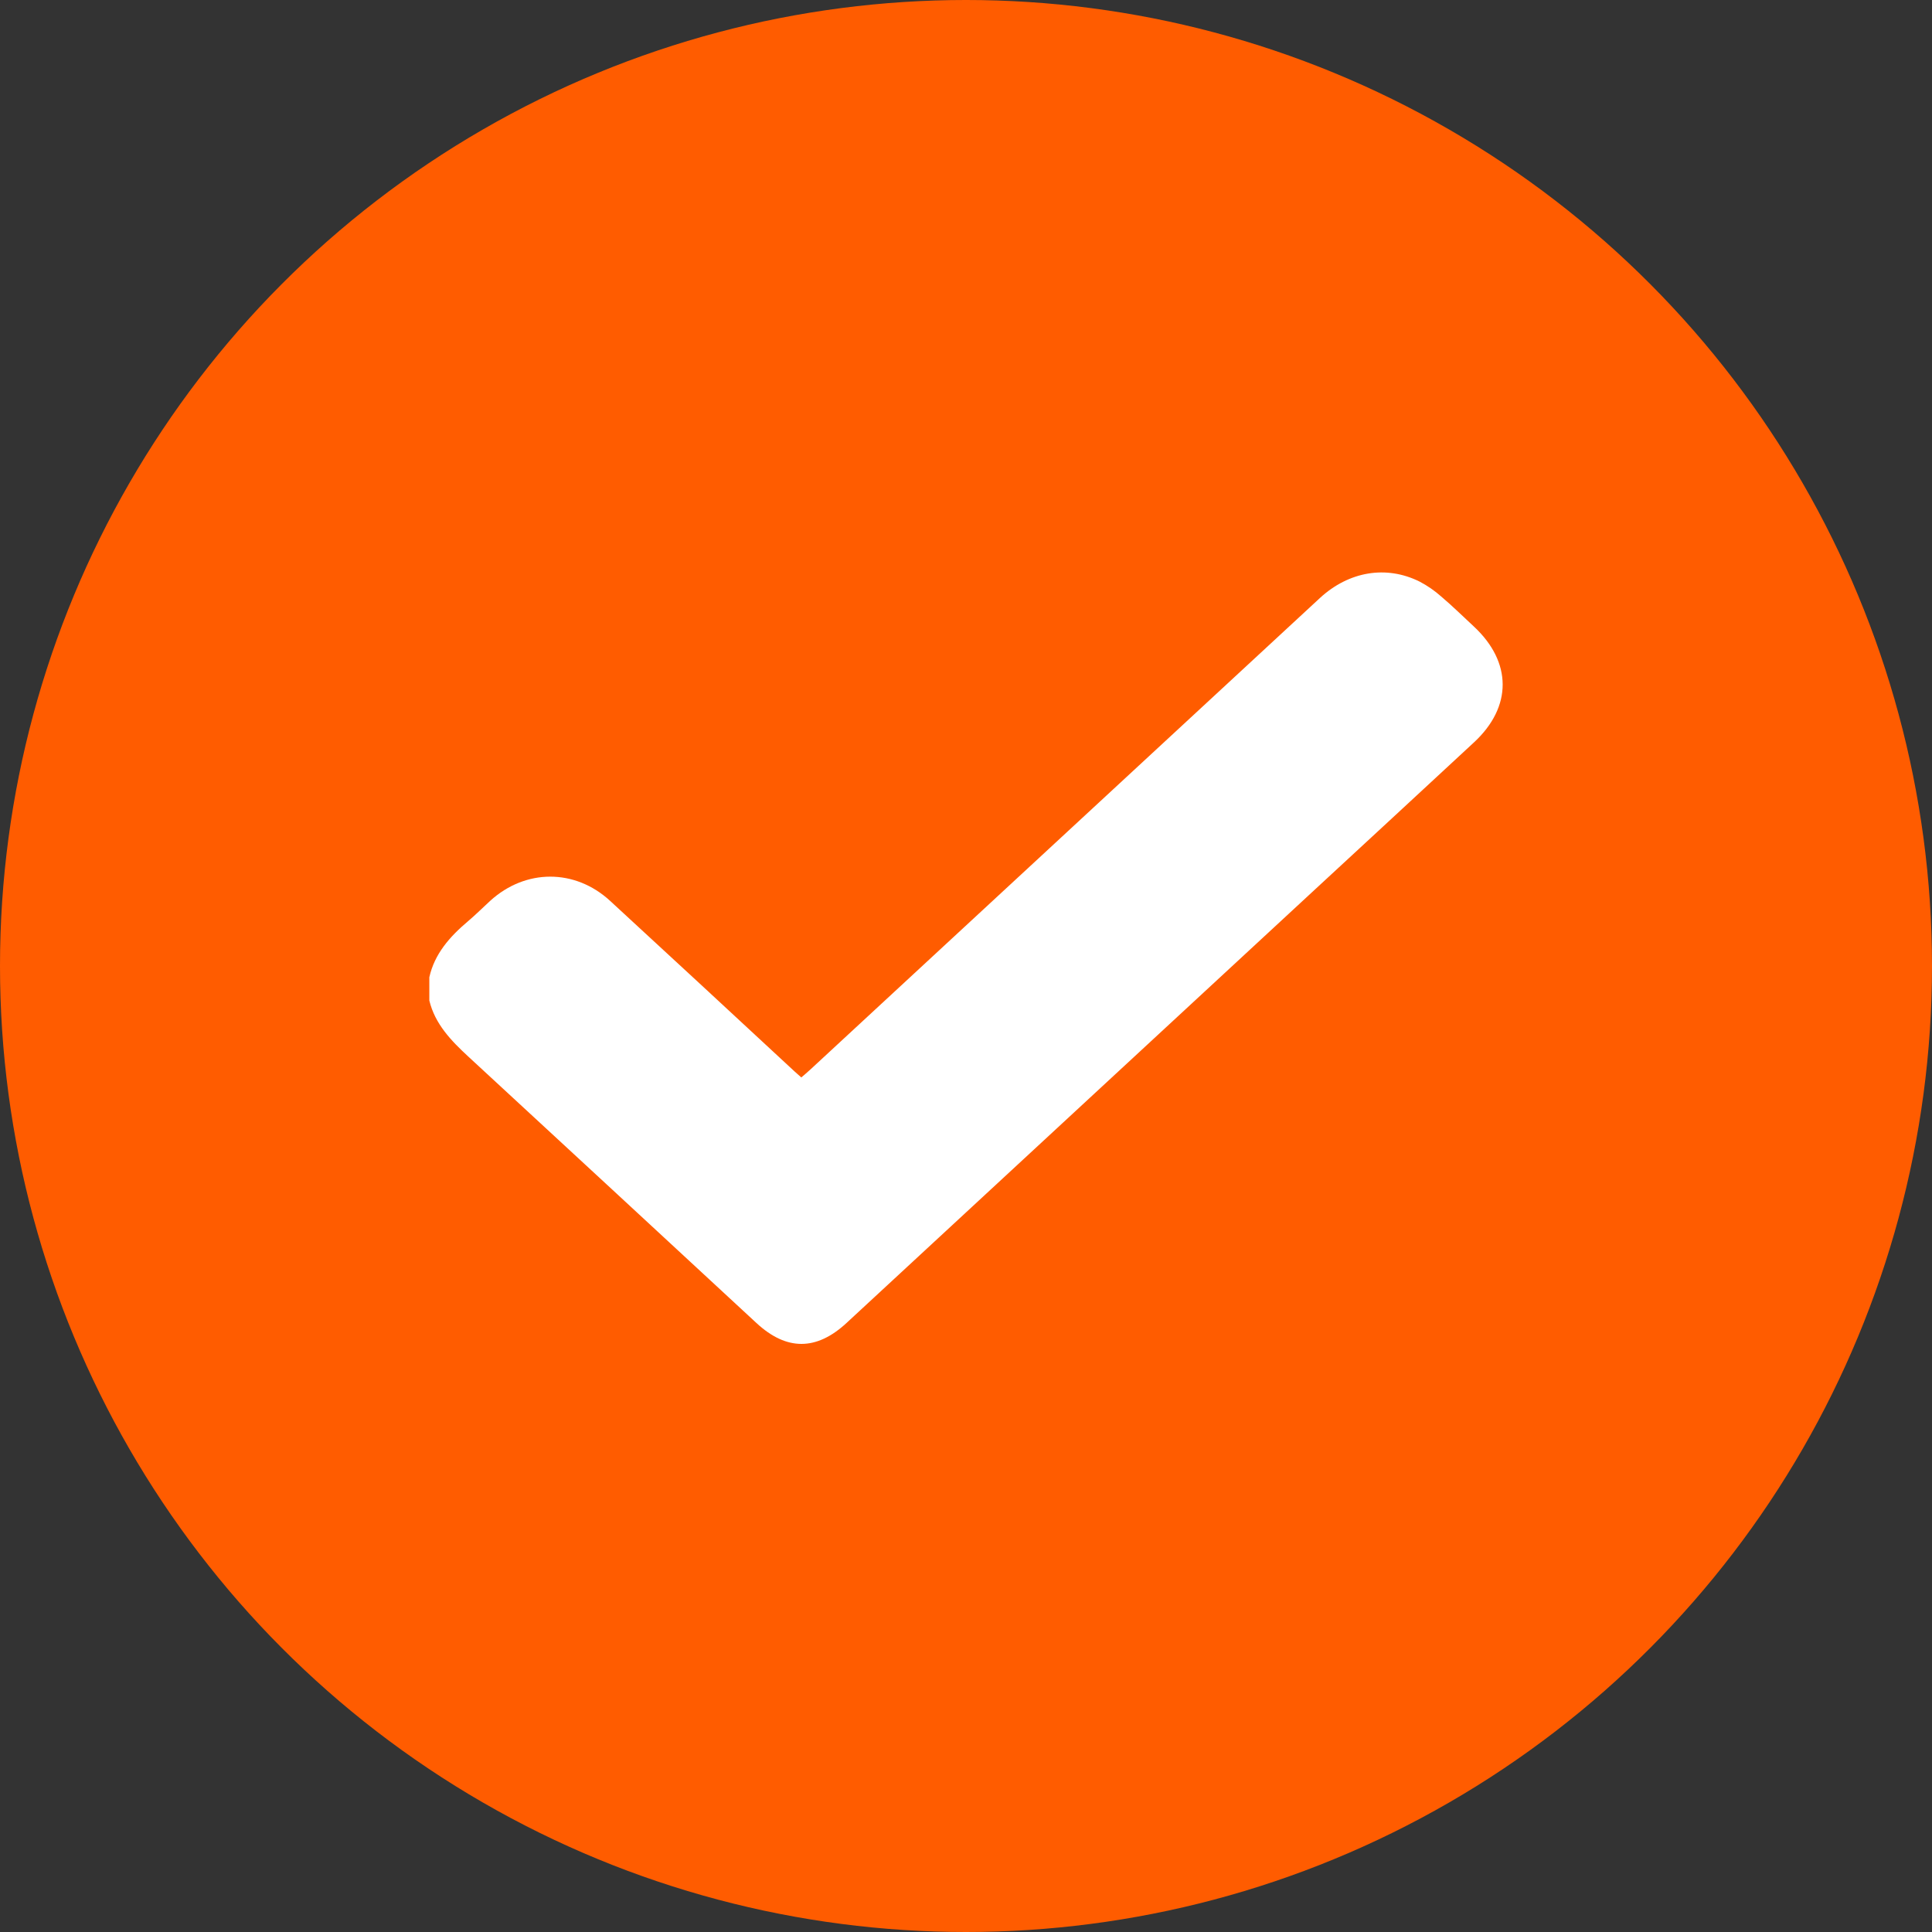 <?xml version="1.0" encoding="UTF-8"?> <svg xmlns="http://www.w3.org/2000/svg" width="54" height="54" viewBox="0 0 54 54" fill="none"><rect x="0" y="0" width="54" height="54" fill="#333333" stroke="none"/> <circle cx="27" cy="27" r="27" fill="#FF5C00"></circle> <g clip-path="url(#clip0_982_8935)"> <path d="M12 27.315C12.144 26.665 12.568 26.181 13.081 25.749C13.297 25.567 13.495 25.366 13.704 25.176C14.689 24.281 16.068 24.276 17.049 25.176C18.772 26.763 20.491 28.353 22.207 29.946C22.262 29.997 22.319 30.046 22.397 30.115C22.482 30.041 22.566 29.971 22.645 29.898C27.394 25.503 32.144 21.108 36.894 16.713C37.702 15.97 38.742 15.792 39.675 16.254C39.896 16.369 40.099 16.51 40.281 16.672C40.597 16.939 40.893 17.231 41.196 17.512C42.265 18.507 42.269 19.756 41.202 20.746C39.685 22.153 38.165 23.558 36.644 24.963L23.659 36.979C22.817 37.757 21.984 37.757 21.143 36.979C18.467 34.501 15.789 32.024 13.107 29.548C12.609 29.09 12.157 28.62 12 27.965V27.315Z" fill="white"></path> </g> <defs> <clipPath id="clip0_982_8935"> <rect width="30" height="21.562" fill="white" transform="translate(12 16)"></rect> </clipPath> </defs> </svg> 